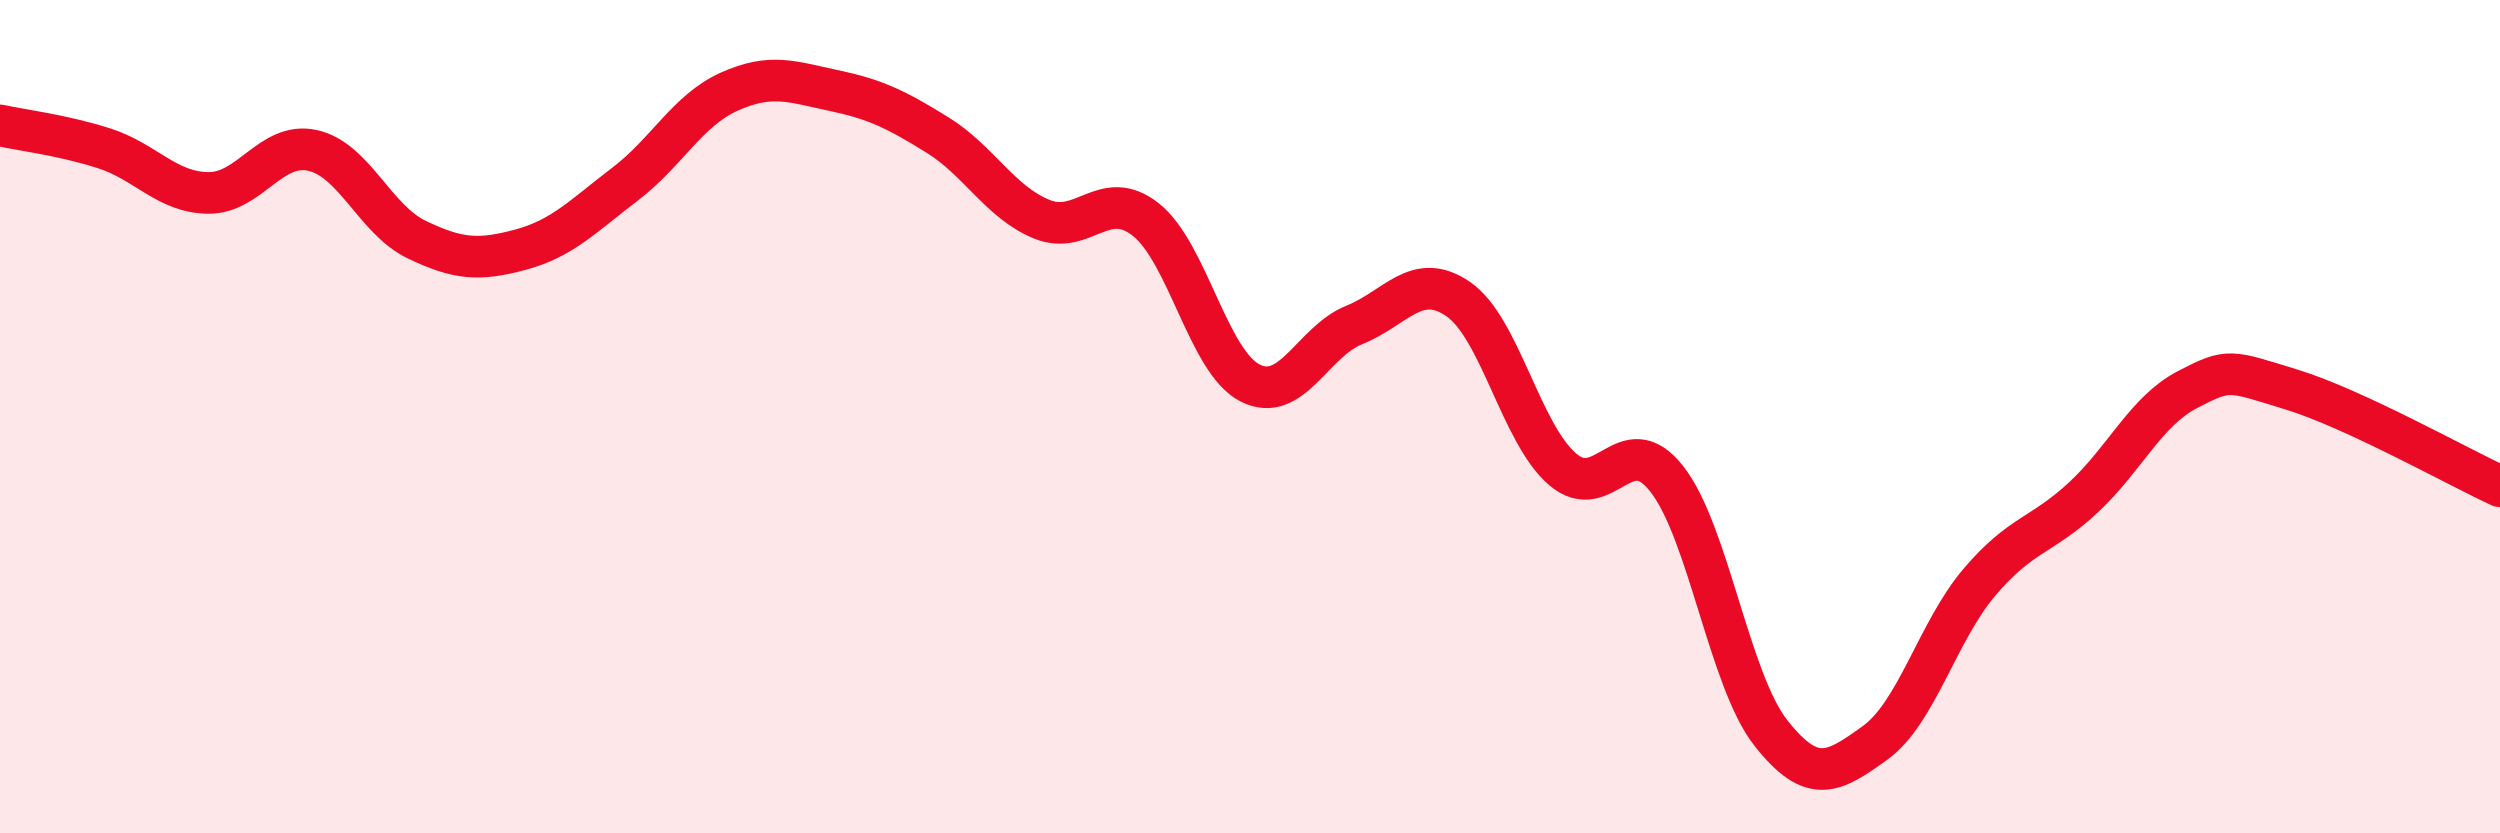 
    <svg width="60" height="20" viewBox="0 0 60 20" xmlns="http://www.w3.org/2000/svg">
      <path
        d="M 0,3.01 C 0.5,3.12 1.5,3.24 2.5,3.56 C 3.5,3.88 4,4.62 5,4.63 C 6,4.64 6.5,3.39 7.5,3.61 C 8.5,3.83 9,5.27 10,5.75 C 11,6.23 11.5,6.26 12.5,5.99 C 13.5,5.72 14,5.18 15,4.42 C 16,3.66 16.5,2.65 17.5,2.2 C 18.5,1.75 19,1.96 20,2.17 C 21,2.38 21.5,2.62 22.5,3.24 C 23.5,3.86 24,4.85 25,5.26 C 26,5.67 26.5,4.48 27.5,5.27 C 28.5,6.06 29,8.68 30,9.19 C 31,9.7 31.5,8.2 32.5,7.8 C 33.5,7.4 34,6.49 35,7.18 C 36,7.87 36.5,10.4 37.5,11.26 C 38.5,12.12 39,10.22 40,11.49 C 41,12.76 41.5,16.32 42.5,17.59 C 43.5,18.86 44,18.55 45,17.83 C 46,17.11 46.5,15.16 47.5,13.98 C 48.5,12.8 49,12.87 50,11.94 C 51,11.01 51.5,9.87 52.5,9.35 C 53.5,8.83 53.5,8.89 55,9.35 C 56.5,9.81 59,11.21 60,11.67L60 20L0 20Z"
        fill="#EB0A25"
        opacity="0.1"
        stroke-linecap="round"
        stroke-linejoin="round"
      />
      <path
        d="M 0,3.01 C 0.5,3.12 1.5,3.24 2.5,3.56 C 3.5,3.88 4,4.62 5,4.63 C 6,4.64 6.5,3.39 7.5,3.61 C 8.5,3.83 9,5.27 10,5.75 C 11,6.23 11.5,6.26 12.5,5.99 C 13.5,5.72 14,5.18 15,4.42 C 16,3.66 16.5,2.65 17.5,2.2 C 18.5,1.75 19,1.96 20,2.17 C 21,2.38 21.5,2.62 22.5,3.24 C 23.5,3.86 24,4.85 25,5.26 C 26,5.67 26.5,4.48 27.5,5.27 C 28.5,6.06 29,8.68 30,9.19 C 31,9.7 31.5,8.2 32.5,7.8 C 33.5,7.4 34,6.49 35,7.18 C 36,7.87 36.5,10.4 37.5,11.26 C 38.5,12.12 39,10.22 40,11.49 C 41,12.76 41.5,16.32 42.5,17.59 C 43.5,18.86 44,18.55 45,17.83 C 46,17.11 46.5,15.16 47.5,13.98 C 48.5,12.8 49,12.87 50,11.94 C 51,11.01 51.5,9.87 52.5,9.35 C 53.5,8.83 53.5,8.89 55,9.35 C 56.5,9.81 59,11.21 60,11.67"
        stroke="#EB0A25"
        stroke-width="1"
        fill="none"
        stroke-linecap="round"
        stroke-linejoin="round"
      />
    </svg>
  